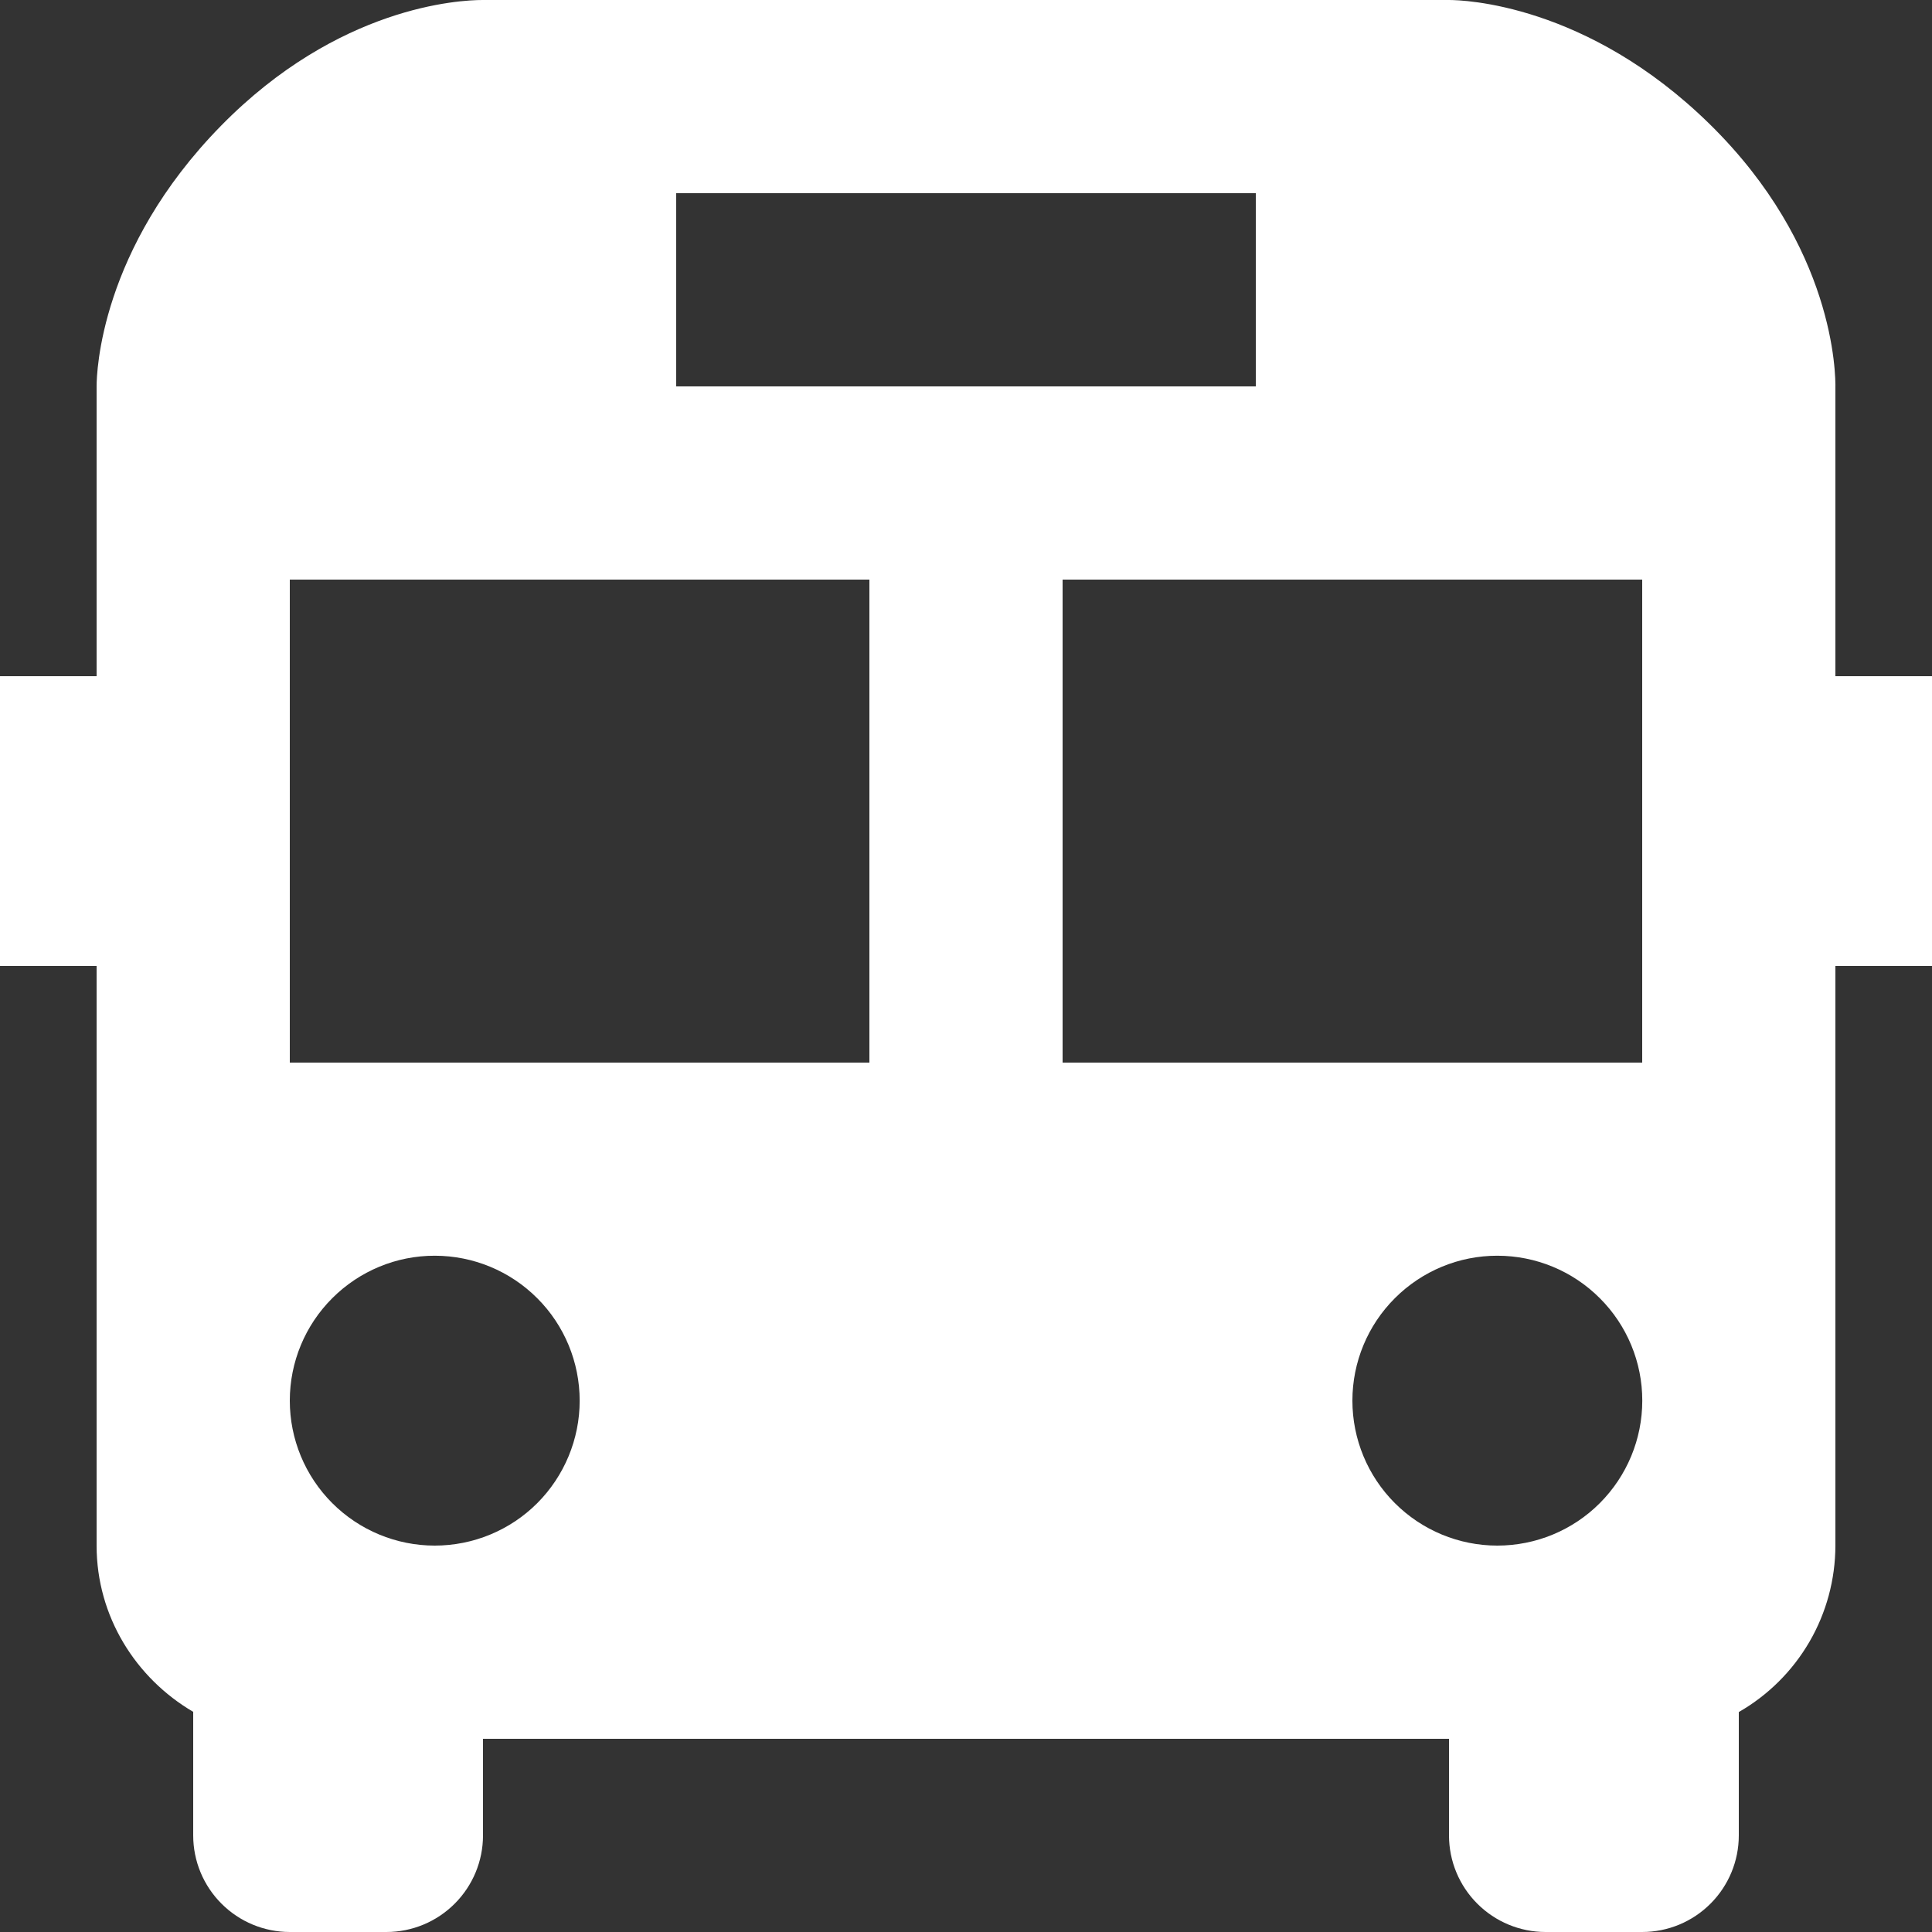 <svg width="26" height="26" viewBox="0 0 26 26" fill="none" xmlns="http://www.w3.org/2000/svg">
<rect x="0" y="0" width="26" height="26" fill="#333333" stroke="none"/>
<path d="M24.7 5.227C24.704 5.037 24.691 3.323 23.01 1.672C21.355 0.047 19.686 0 19.5 0H6.495C6.184 0 4.554 0.082 2.974 1.693C1.347 3.351 1.3 5.017 1.3 5.2V9.1H0V13H1.3V20.8C1.3 21.754 1.828 22.585 2.6 23.037V24.7C2.6 25.045 2.737 25.375 2.981 25.619C3.225 25.863 3.555 26 3.9 26H5.2C5.545 26 5.875 25.863 6.119 25.619C6.363 25.375 6.5 25.045 6.5 24.7V23.4H19.5V24.7C19.5 25.045 19.637 25.375 19.881 25.619C20.125 25.863 20.455 26 20.8 26H22.1C22.445 26 22.775 25.863 23.019 25.619C23.263 25.375 23.4 25.045 23.4 24.7V23.04C23.794 22.814 24.122 22.488 24.351 22.094C24.579 21.701 24.699 21.255 24.7 20.8V13H26V9.1H24.7V5.227ZM9.1 2.6H16.9V5.2H9.1V2.6ZM5.85 20.8C5.333 20.8 4.837 20.594 4.471 20.228C4.105 19.862 3.9 19.366 3.9 18.849C3.9 18.331 4.106 17.835 4.472 17.47C4.838 17.104 5.334 16.898 5.851 16.899C6.369 16.899 6.865 17.105 7.23 17.471C7.596 17.836 7.801 18.333 7.801 18.85C7.801 19.367 7.595 19.863 7.23 20.229C6.864 20.595 6.367 20.8 5.85 20.8ZM11.7 14.3H3.9V7.8H11.7V14.3ZM20.15 20.8C19.633 20.8 19.137 20.594 18.771 20.228C18.405 19.862 18.2 19.366 18.2 18.849C18.2 18.331 18.406 17.835 18.772 17.47C19.138 17.104 19.634 16.898 20.151 16.899C20.669 16.899 21.165 17.105 21.53 17.471C21.896 17.836 22.102 18.333 22.101 18.85C22.101 19.367 21.895 19.863 21.529 20.229C21.164 20.595 20.667 20.8 20.15 20.8ZM22.1 14.3H14.3V7.8H22.1V14.3Z" fill="white"/>
</svg>
